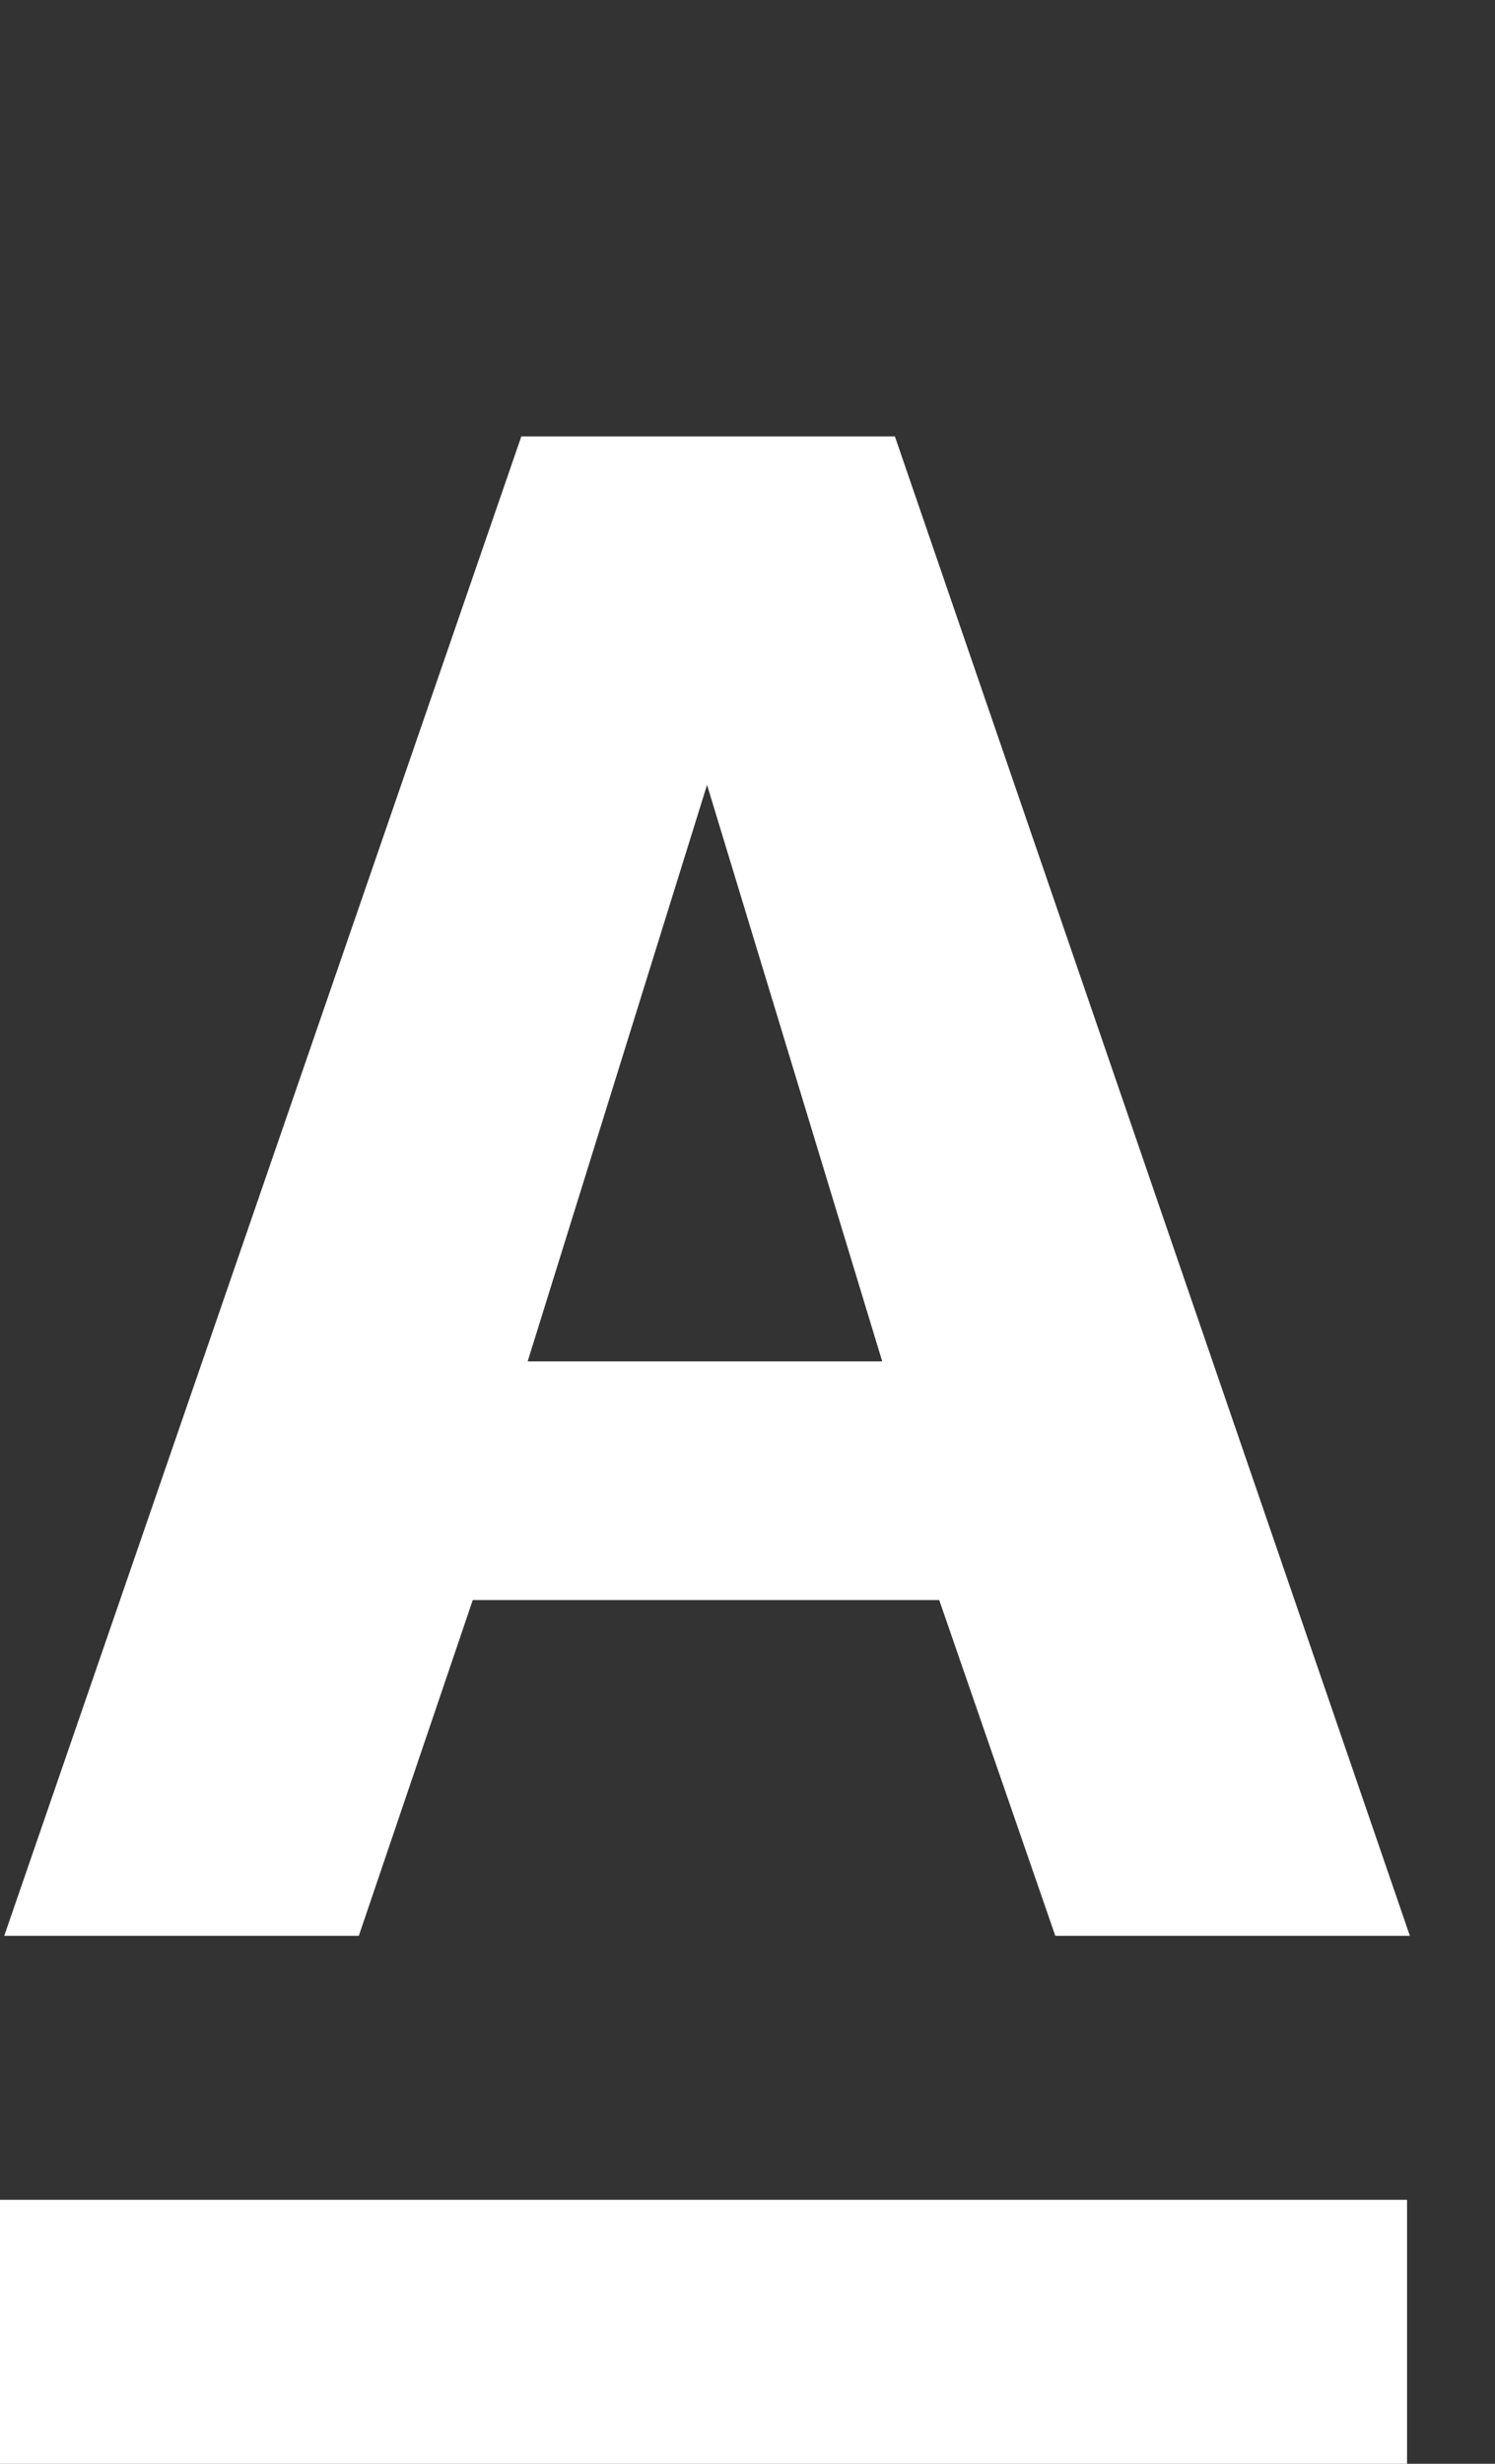 <svg
              width="17"
              height="28"
              viewBox="0 0 17 28"
              fill="none"
              xmlns="http://www.w3.org/2000/svg"
            >
              <rect x="0" y="0" width="17" height="28" fill="#333333" stroke="none"/>
              <path
                d="M5.928 4.96H10.176L16.032 22H12L10.68 18.184H5.376L4.08 22H0.048L5.928 4.96ZM10.032 15.472L8.04 8.92L6 15.472H10.032Z"
                fill="white"
              />
              <line
                x1="-1.31134e-07"
                y1="26.5"
                x2="16"
                y2="26.5"
                stroke="white"
                stroke-width="3"
              />
            </svg>